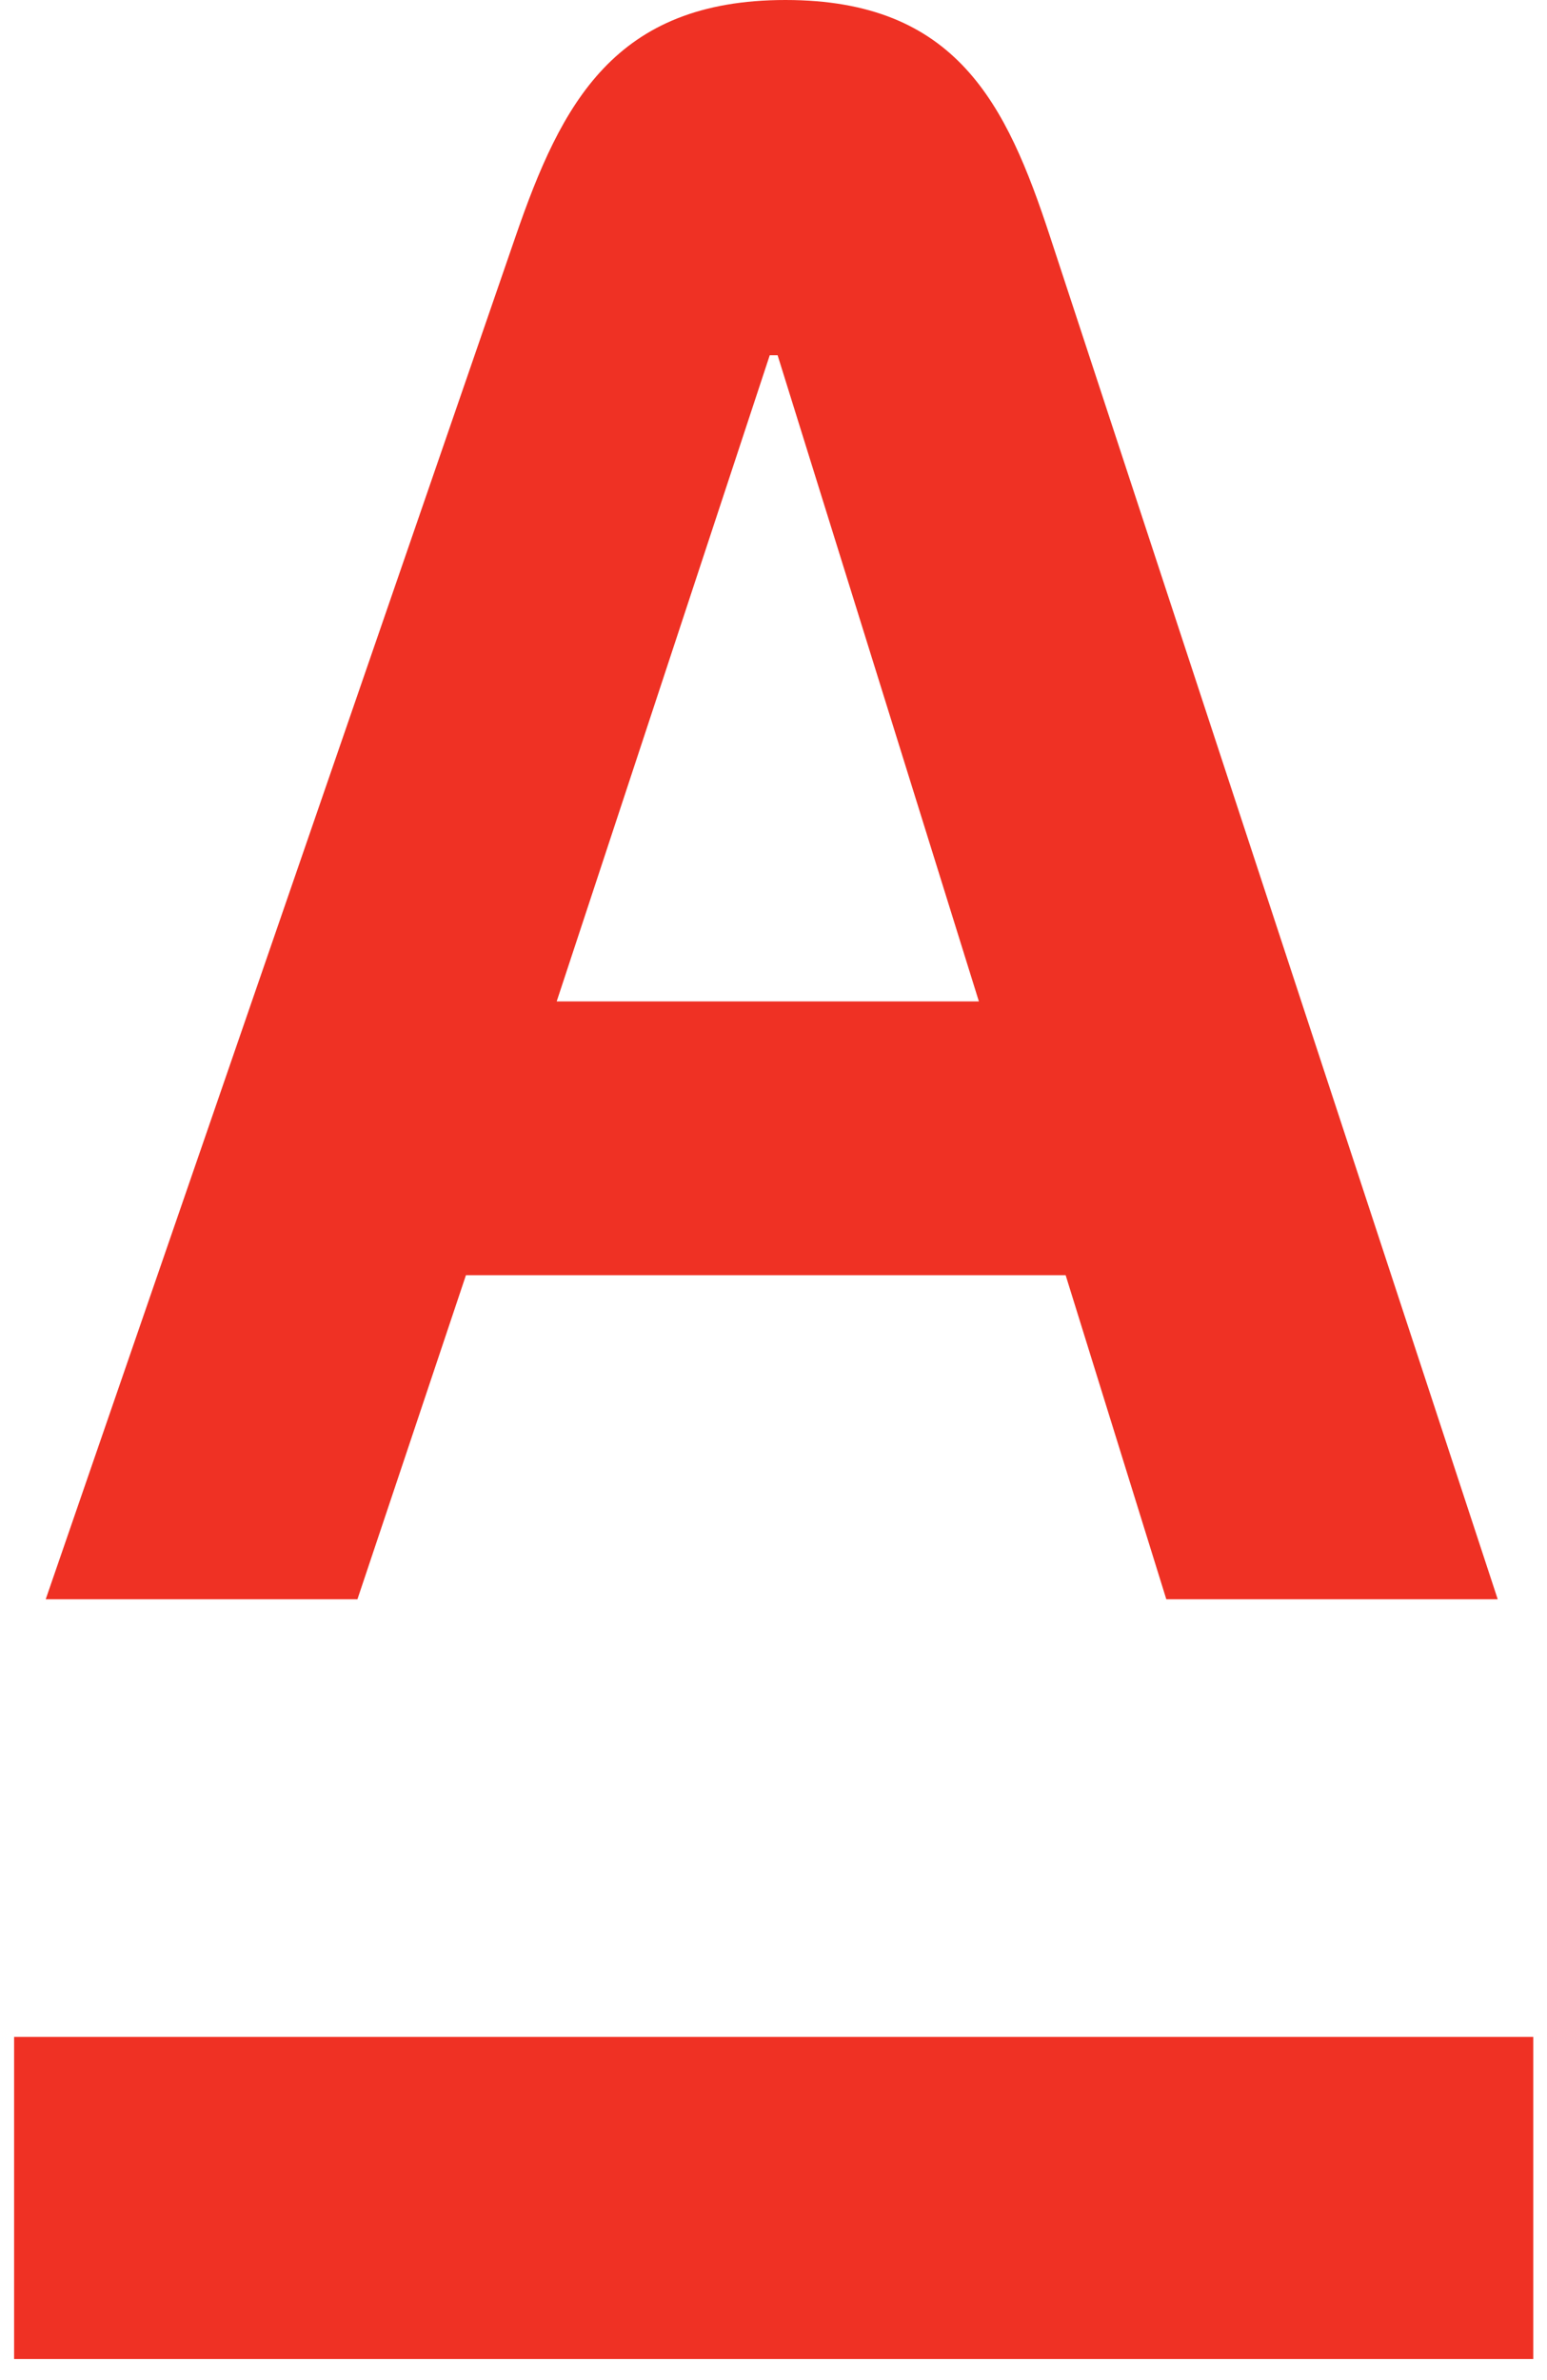 <svg width="26" height="40" viewBox="0 0 26 40" fill="none" xmlns="http://www.w3.org/2000/svg">
<path fill-rule="evenodd" clip-rule="evenodd" d="M0.237 39.646V34.233H25.769V39.646H0.237ZM9.356 16.83H16.452L13.069 5.97H12.937L9.356 16.83ZM17.644 3.965L25.172 26.878H19.602L17.91 21.431H7.831L6.007 26.878H0.768L8.668 3.965C9.434 1.743 10.327 0 13.202 0C16.077 0 16.916 1.75 17.644 3.965Z" fill="#EF3124"/>
</svg>
